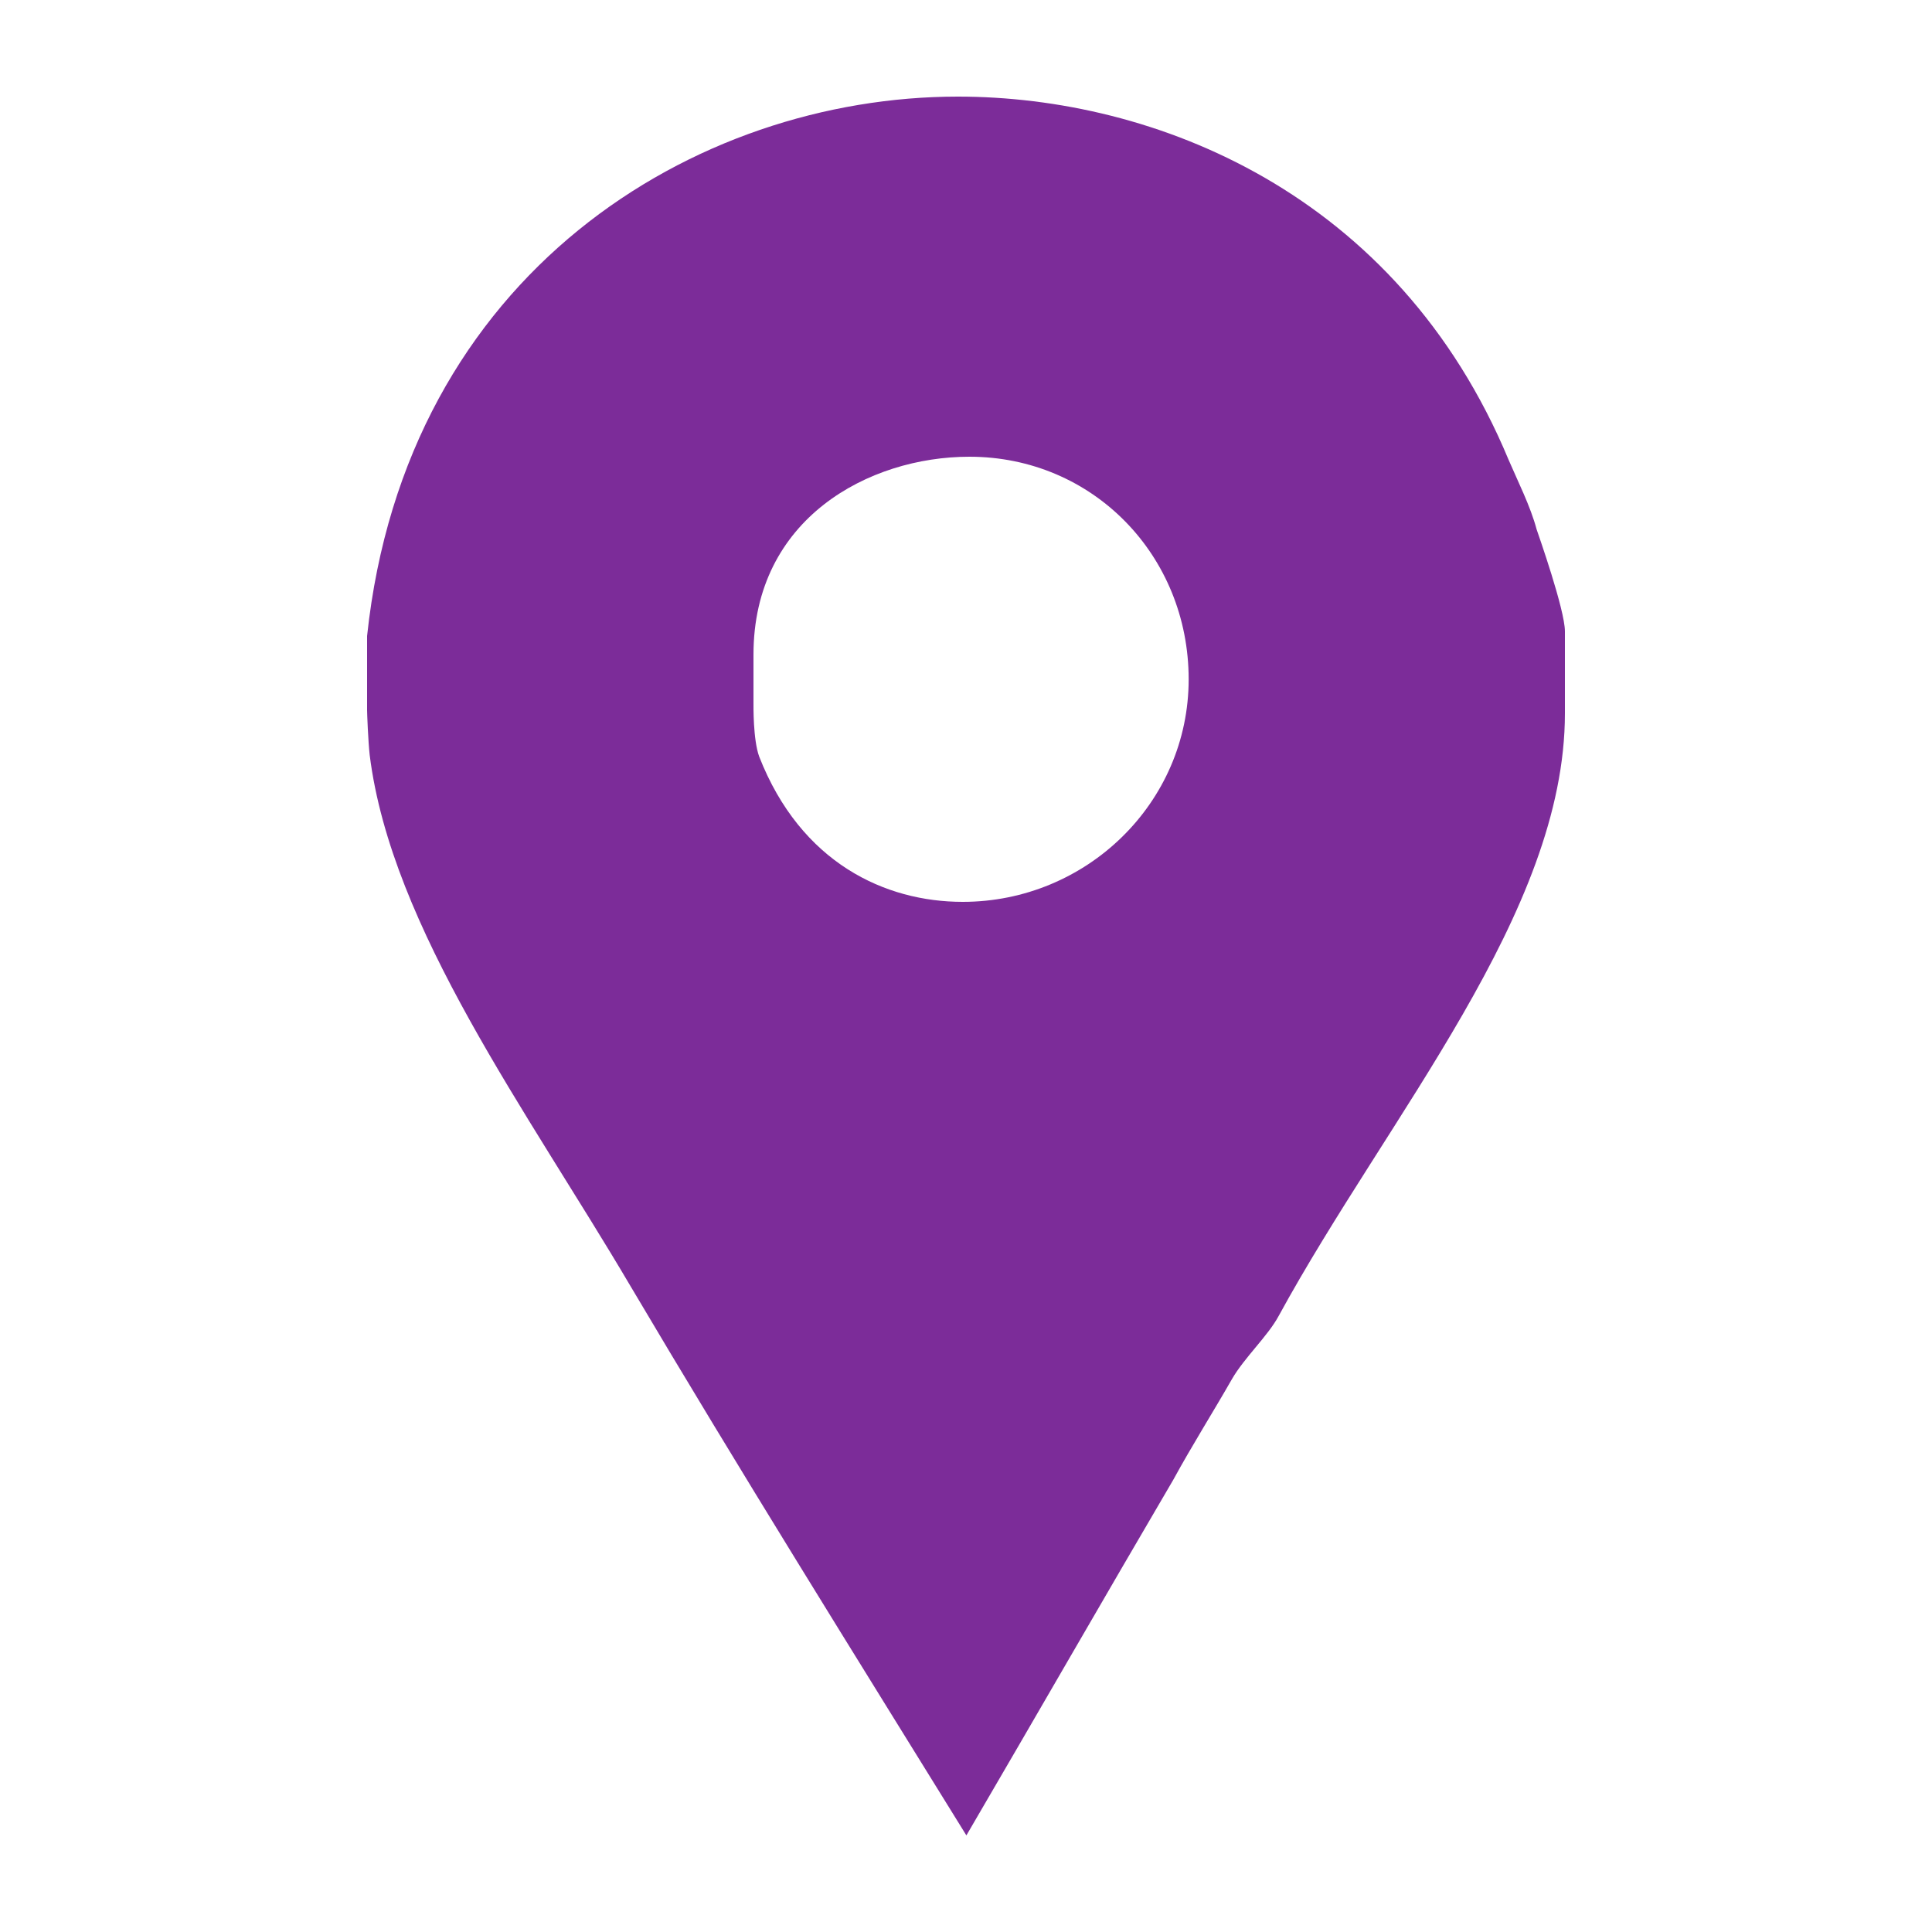 <?xml version="1.0" encoding="UTF-8"?> <svg xmlns="http://www.w3.org/2000/svg" width="20" height="20" viewBox="0 0 20 20" fill="none"><path d="M15.907 5.48C15.843 5.24 15.713 4.984 15.617 4.76C14.465 1.992 11.948 1 9.916 1C7.196 1 4.2 2.824 3.8 6.584V7.352C3.8 7.384 3.811 7.672 3.827 7.816C4.051 9.608 5.465 11.512 6.521 13.304C7.657 15.224 8.836 17.112 10.004 19C10.724 17.768 11.441 16.52 12.145 15.32C12.337 14.968 12.559 14.616 12.751 14.28C12.879 14.056 13.124 13.832 13.236 13.624C14.371 11.544 16.2 9.448 16.2 7.384V6.536C16.2 6.312 15.923 5.528 15.907 5.48ZM9.966 9.336C9.166 9.336 8.291 8.936 7.859 7.832C7.795 7.656 7.8 7.304 7.8 7.272V6.776C7.8 5.368 8.995 4.728 10.035 4.728C11.315 4.728 12.305 5.752 12.305 7.032C12.305 8.312 11.246 9.336 9.966 9.336Z" fill="#7C2C99"></path></svg> 